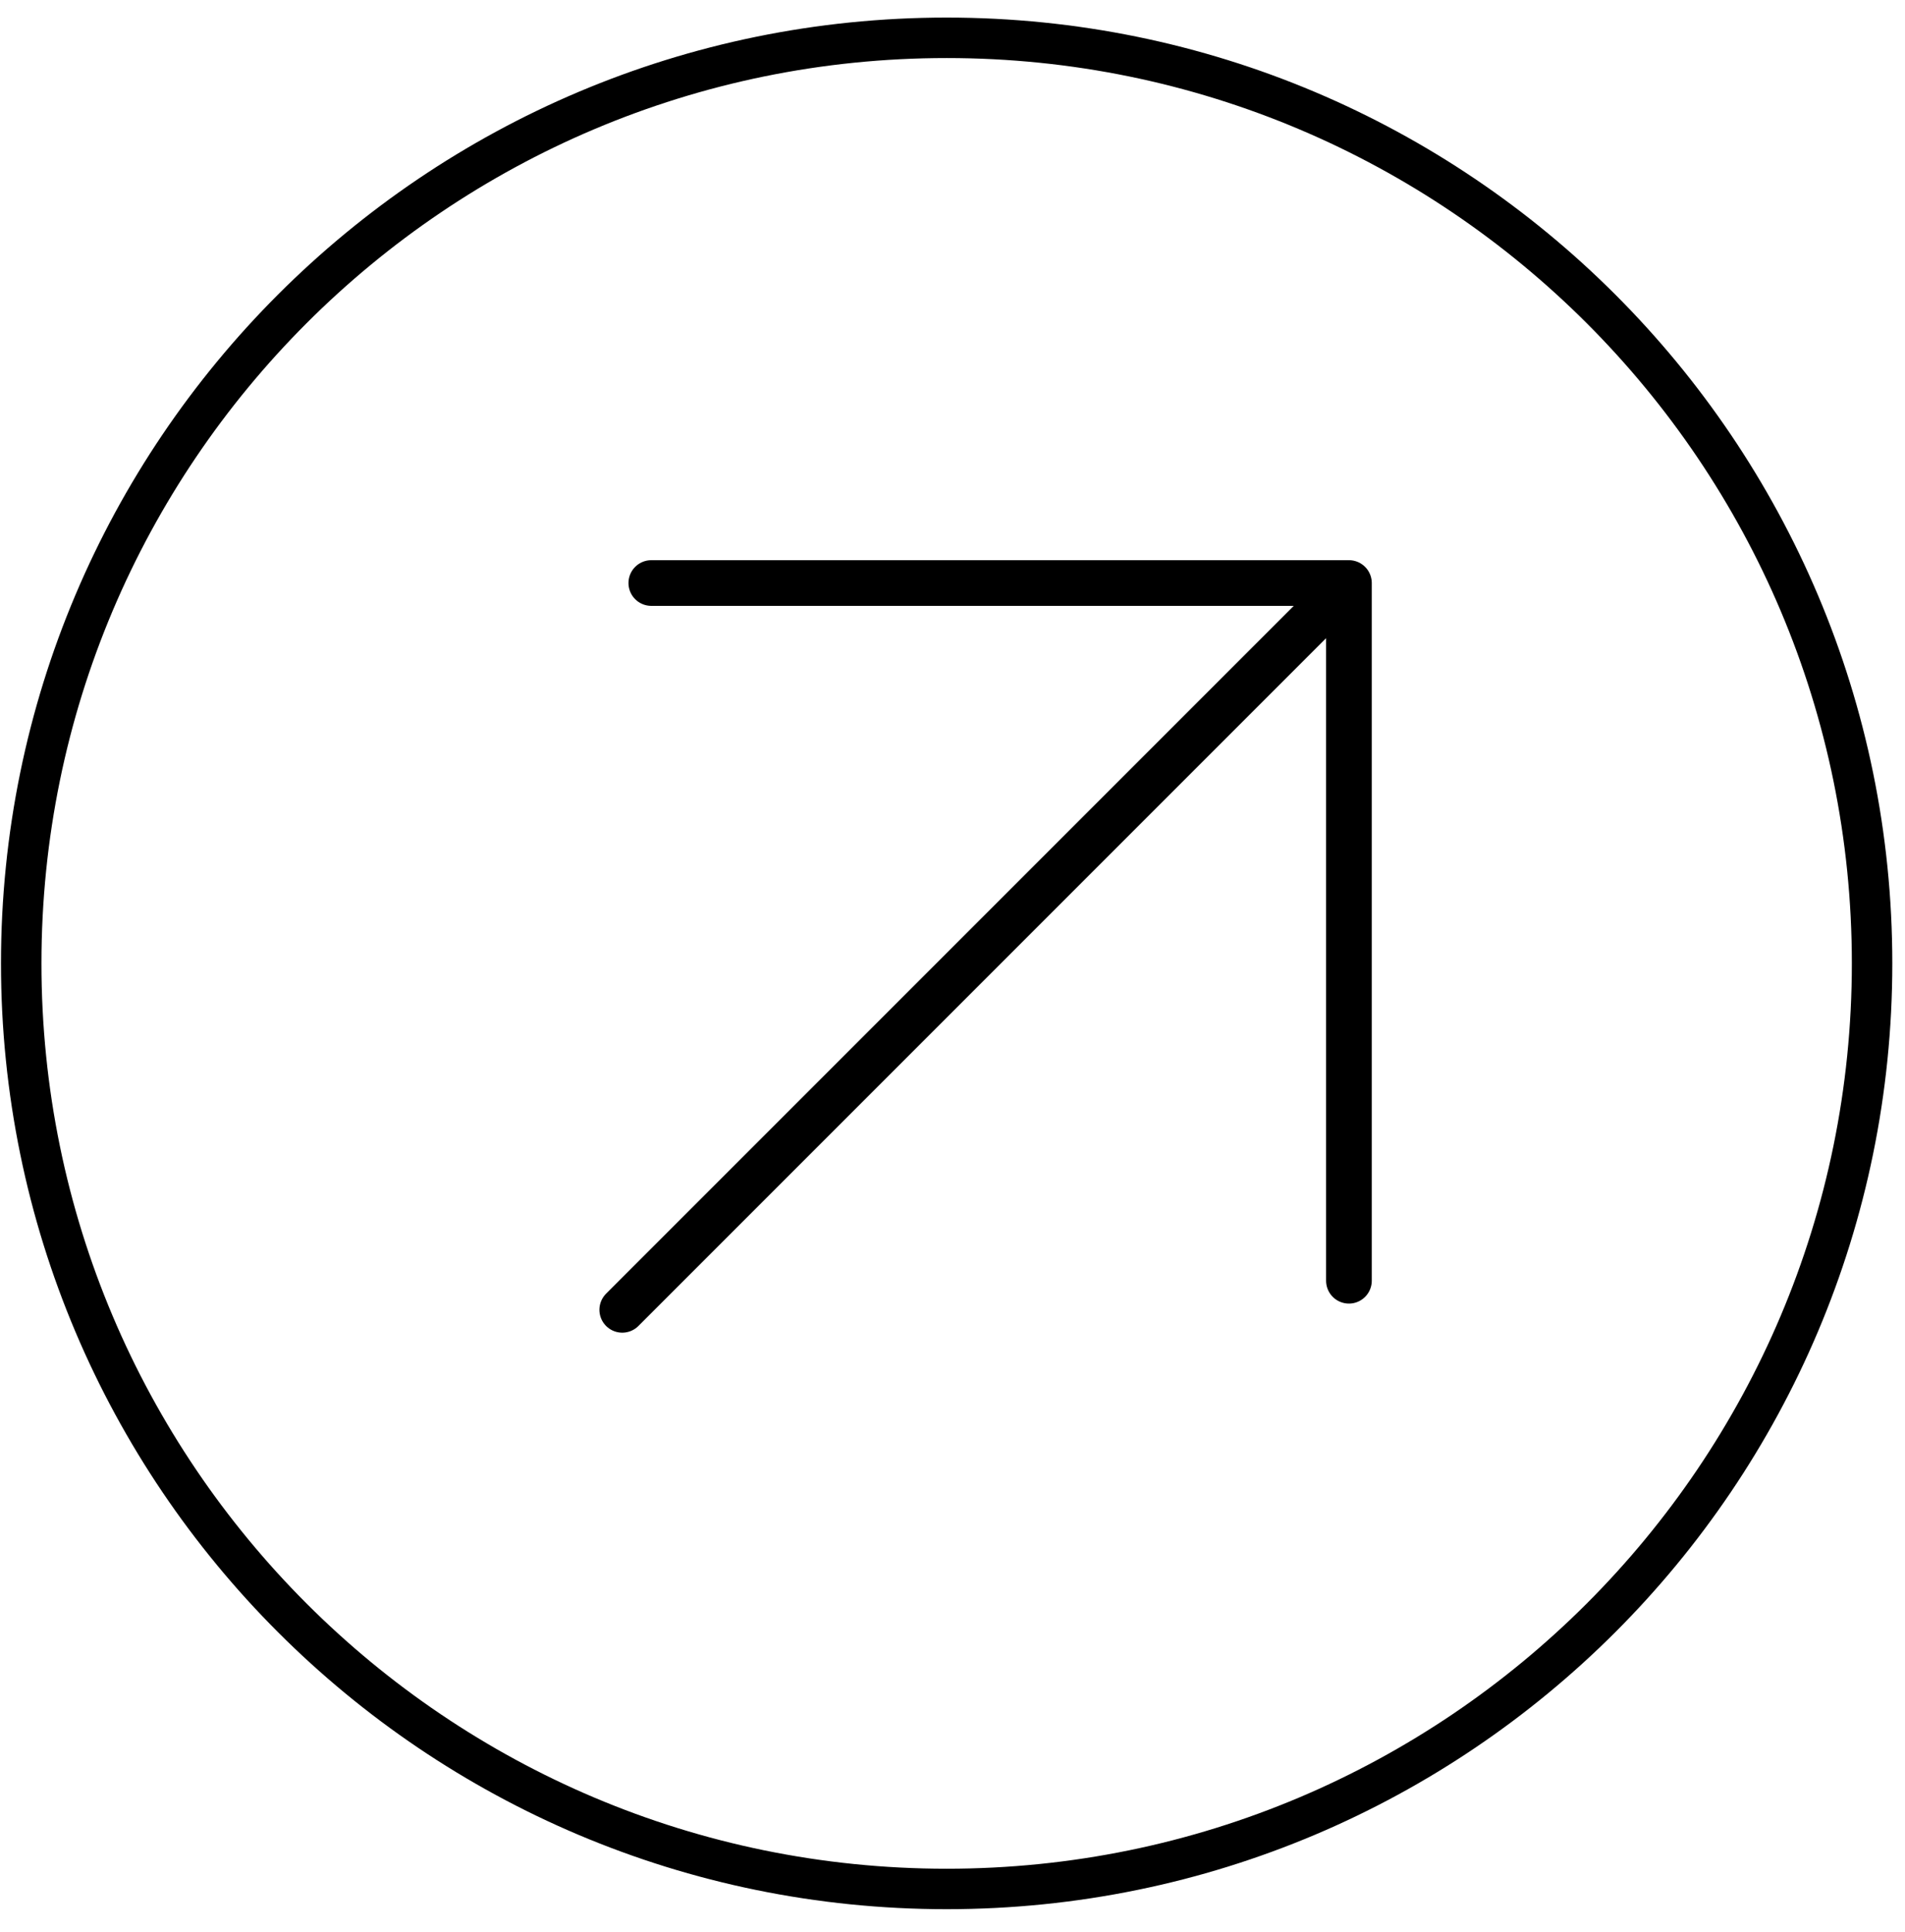 <?xml version="1.0" encoding="UTF-8"?>
<svg xmlns="http://www.w3.org/2000/svg" width="71" height="72" viewBox="0 0 71 72" fill="none">
  <path d="M23.192 48.809L50.275 21.726M50.275 21.726L24.275 21.726M50.275 21.726L50.275 47.725" stroke="black" stroke-width="1.703" stroke-linecap="round" stroke-linejoin="round"></path>
  <path d="M69.773 35.899C69.773 54.948 54.331 70.39 35.282 70.39C16.233 70.39 0.791 54.948 0.791 35.899C0.791 16.851 16.233 1.409 35.282 1.409C54.331 1.409 69.773 16.851 69.773 35.899Z" stroke="black" stroke-width="1.508"></path>
</svg>
